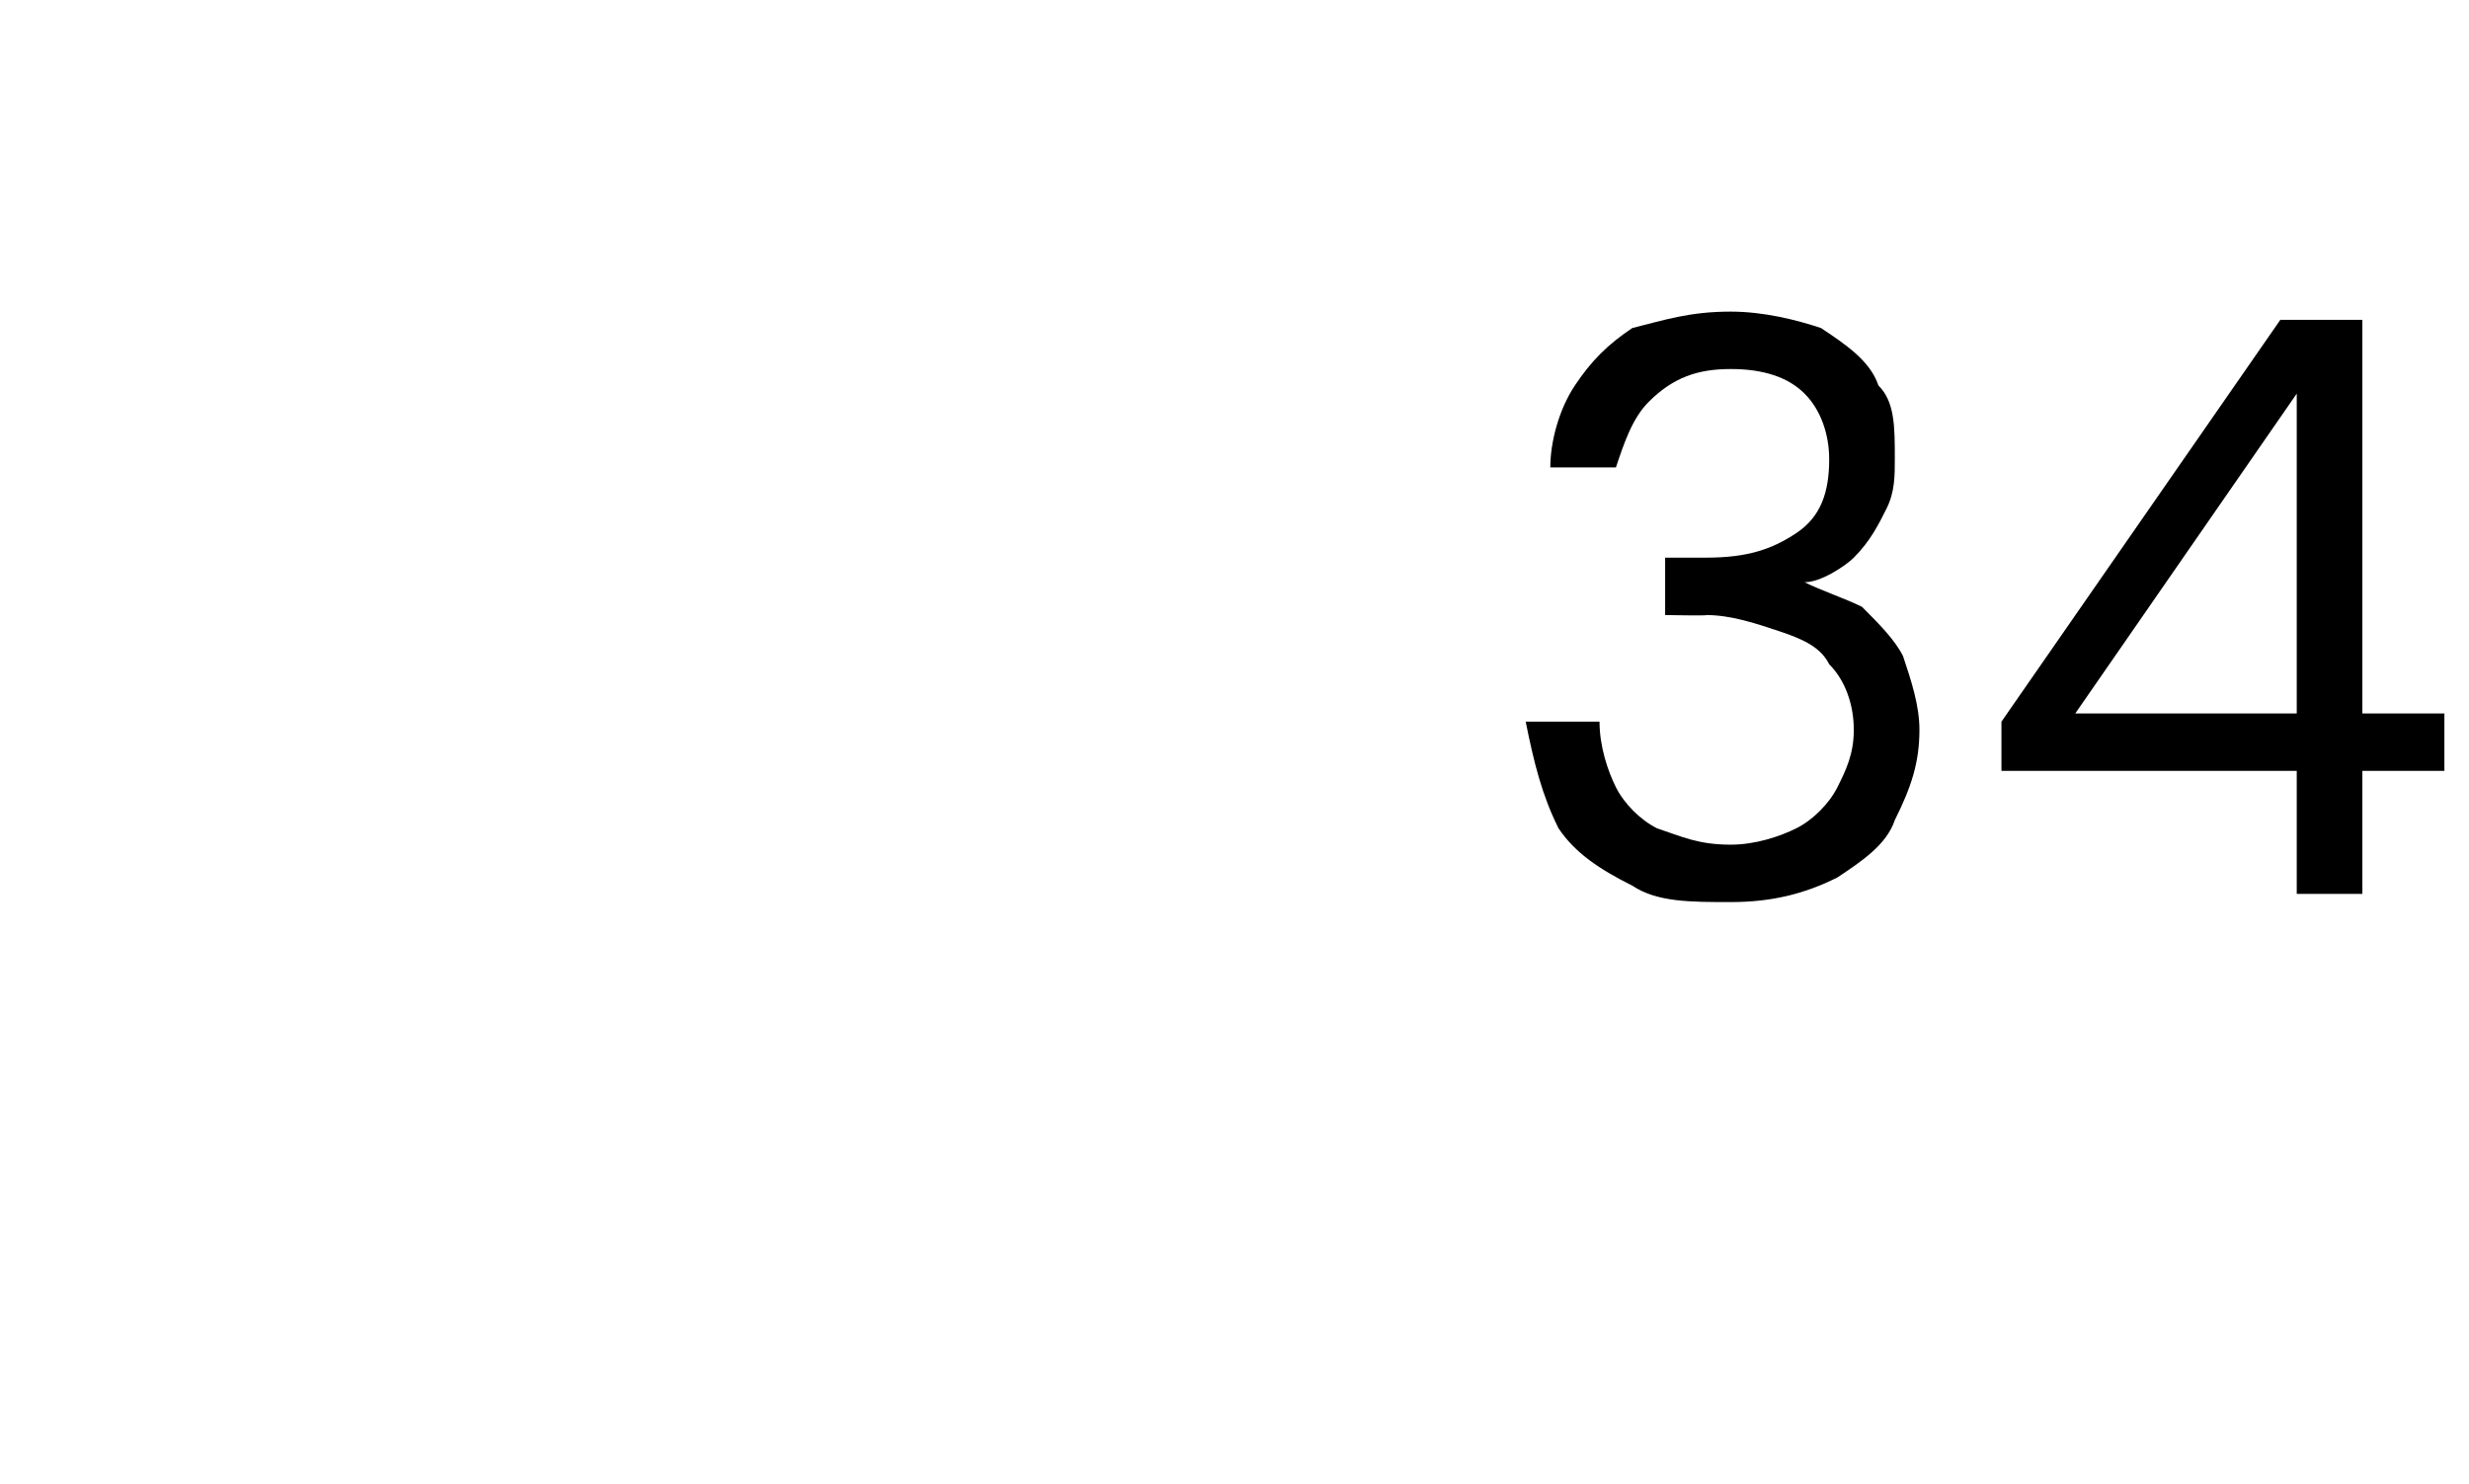 <?xml version="1.0" standalone="no"?><!DOCTYPE svg PUBLIC "-//W3C//DTD SVG 1.1//EN" "http://www.w3.org/Graphics/SVG/1.1/DTD/svg11.dtd"><svg xmlns="http://www.w3.org/2000/svg" version="1.1" width="30.1px" height="18.1px" viewBox="0 -1 30.1 18.1" style="top:-1px">  <desc>34</desc>  <defs/>  <g id="Polygon70179">    <path d="M 21.1 10 C 20.6 10 20.2 10 19.9 9.8 C 19.5 9.6 19.2 9.4 19 9.1 C 18.8 8.7 18.7 8.3 18.6 7.8 C 18.6 7.8 19.5 7.8 19.5 7.8 C 19.5 8.1 19.6 8.4 19.7 8.6 C 19.8 8.8 20 9 20.2 9.1 C 20.5 9.2 20.7 9.3 21.1 9.3 C 21.4 9.3 21.7 9.2 21.9 9.1 C 22.1 9 22.3 8.8 22.4 8.6 C 22.5 8.4 22.6 8.2 22.6 7.9 C 22.6 7.6 22.5 7.3 22.3 7.1 C 22.2 6.9 22 6.8 21.7 6.7 C 21.4 6.6 21.1 6.5 20.8 6.5 C 20.83 6.51 20.3 6.5 20.3 6.5 L 20.3 5.8 C 20.3 5.8 20.83 5.8 20.8 5.8 C 21.3 5.8 21.6 5.7 21.9 5.5 C 22.2 5.3 22.3 5 22.3 4.6 C 22.3 4.3 22.2 4 22 3.8 C 21.8 3.6 21.5 3.5 21.1 3.5 C 20.7 3.5 20.4 3.6 20.1 3.9 C 19.9 4.1 19.8 4.4 19.7 4.7 C 19.7 4.7 18.9 4.7 18.9 4.7 C 18.9 4.4 19 4 19.2 3.7 C 19.4 3.4 19.6 3.2 19.9 3 C 20.3 2.9 20.6 2.8 21.1 2.8 C 21.5 2.8 21.9 2.9 22.2 3 C 22.5 3.2 22.8 3.4 22.9 3.7 C 23.1 3.9 23.1 4.2 23.1 4.6 C 23.1 4.8 23.1 5 23 5.2 C 22.9 5.4 22.8 5.6 22.6 5.8 C 22.5 5.9 22.2 6.1 22 6.1 C 22.2 6.2 22.5 6.3 22.7 6.4 C 22.9 6.6 23.1 6.8 23.2 7 C 23.3 7.3 23.4 7.6 23.4 7.9 C 23.4 8.3 23.3 8.6 23.1 9 C 23 9.3 22.7 9.5 22.4 9.7 C 22 9.9 21.6 10 21.1 10 Z M 28 9.9 L 28 8.4 L 24.4 8.4 L 24.4 7.8 L 27.8 2.9 L 28.8 2.9 L 28.8 7.7 L 29.8 7.7 L 29.8 8.4 L 28.8 8.4 L 28.8 9.9 L 28 9.9 Z M 25.3 7.7 L 28 7.7 L 28 3.8 L 25.3 7.7 Z " stroke="none" fill="#000"/>  </g></svg>